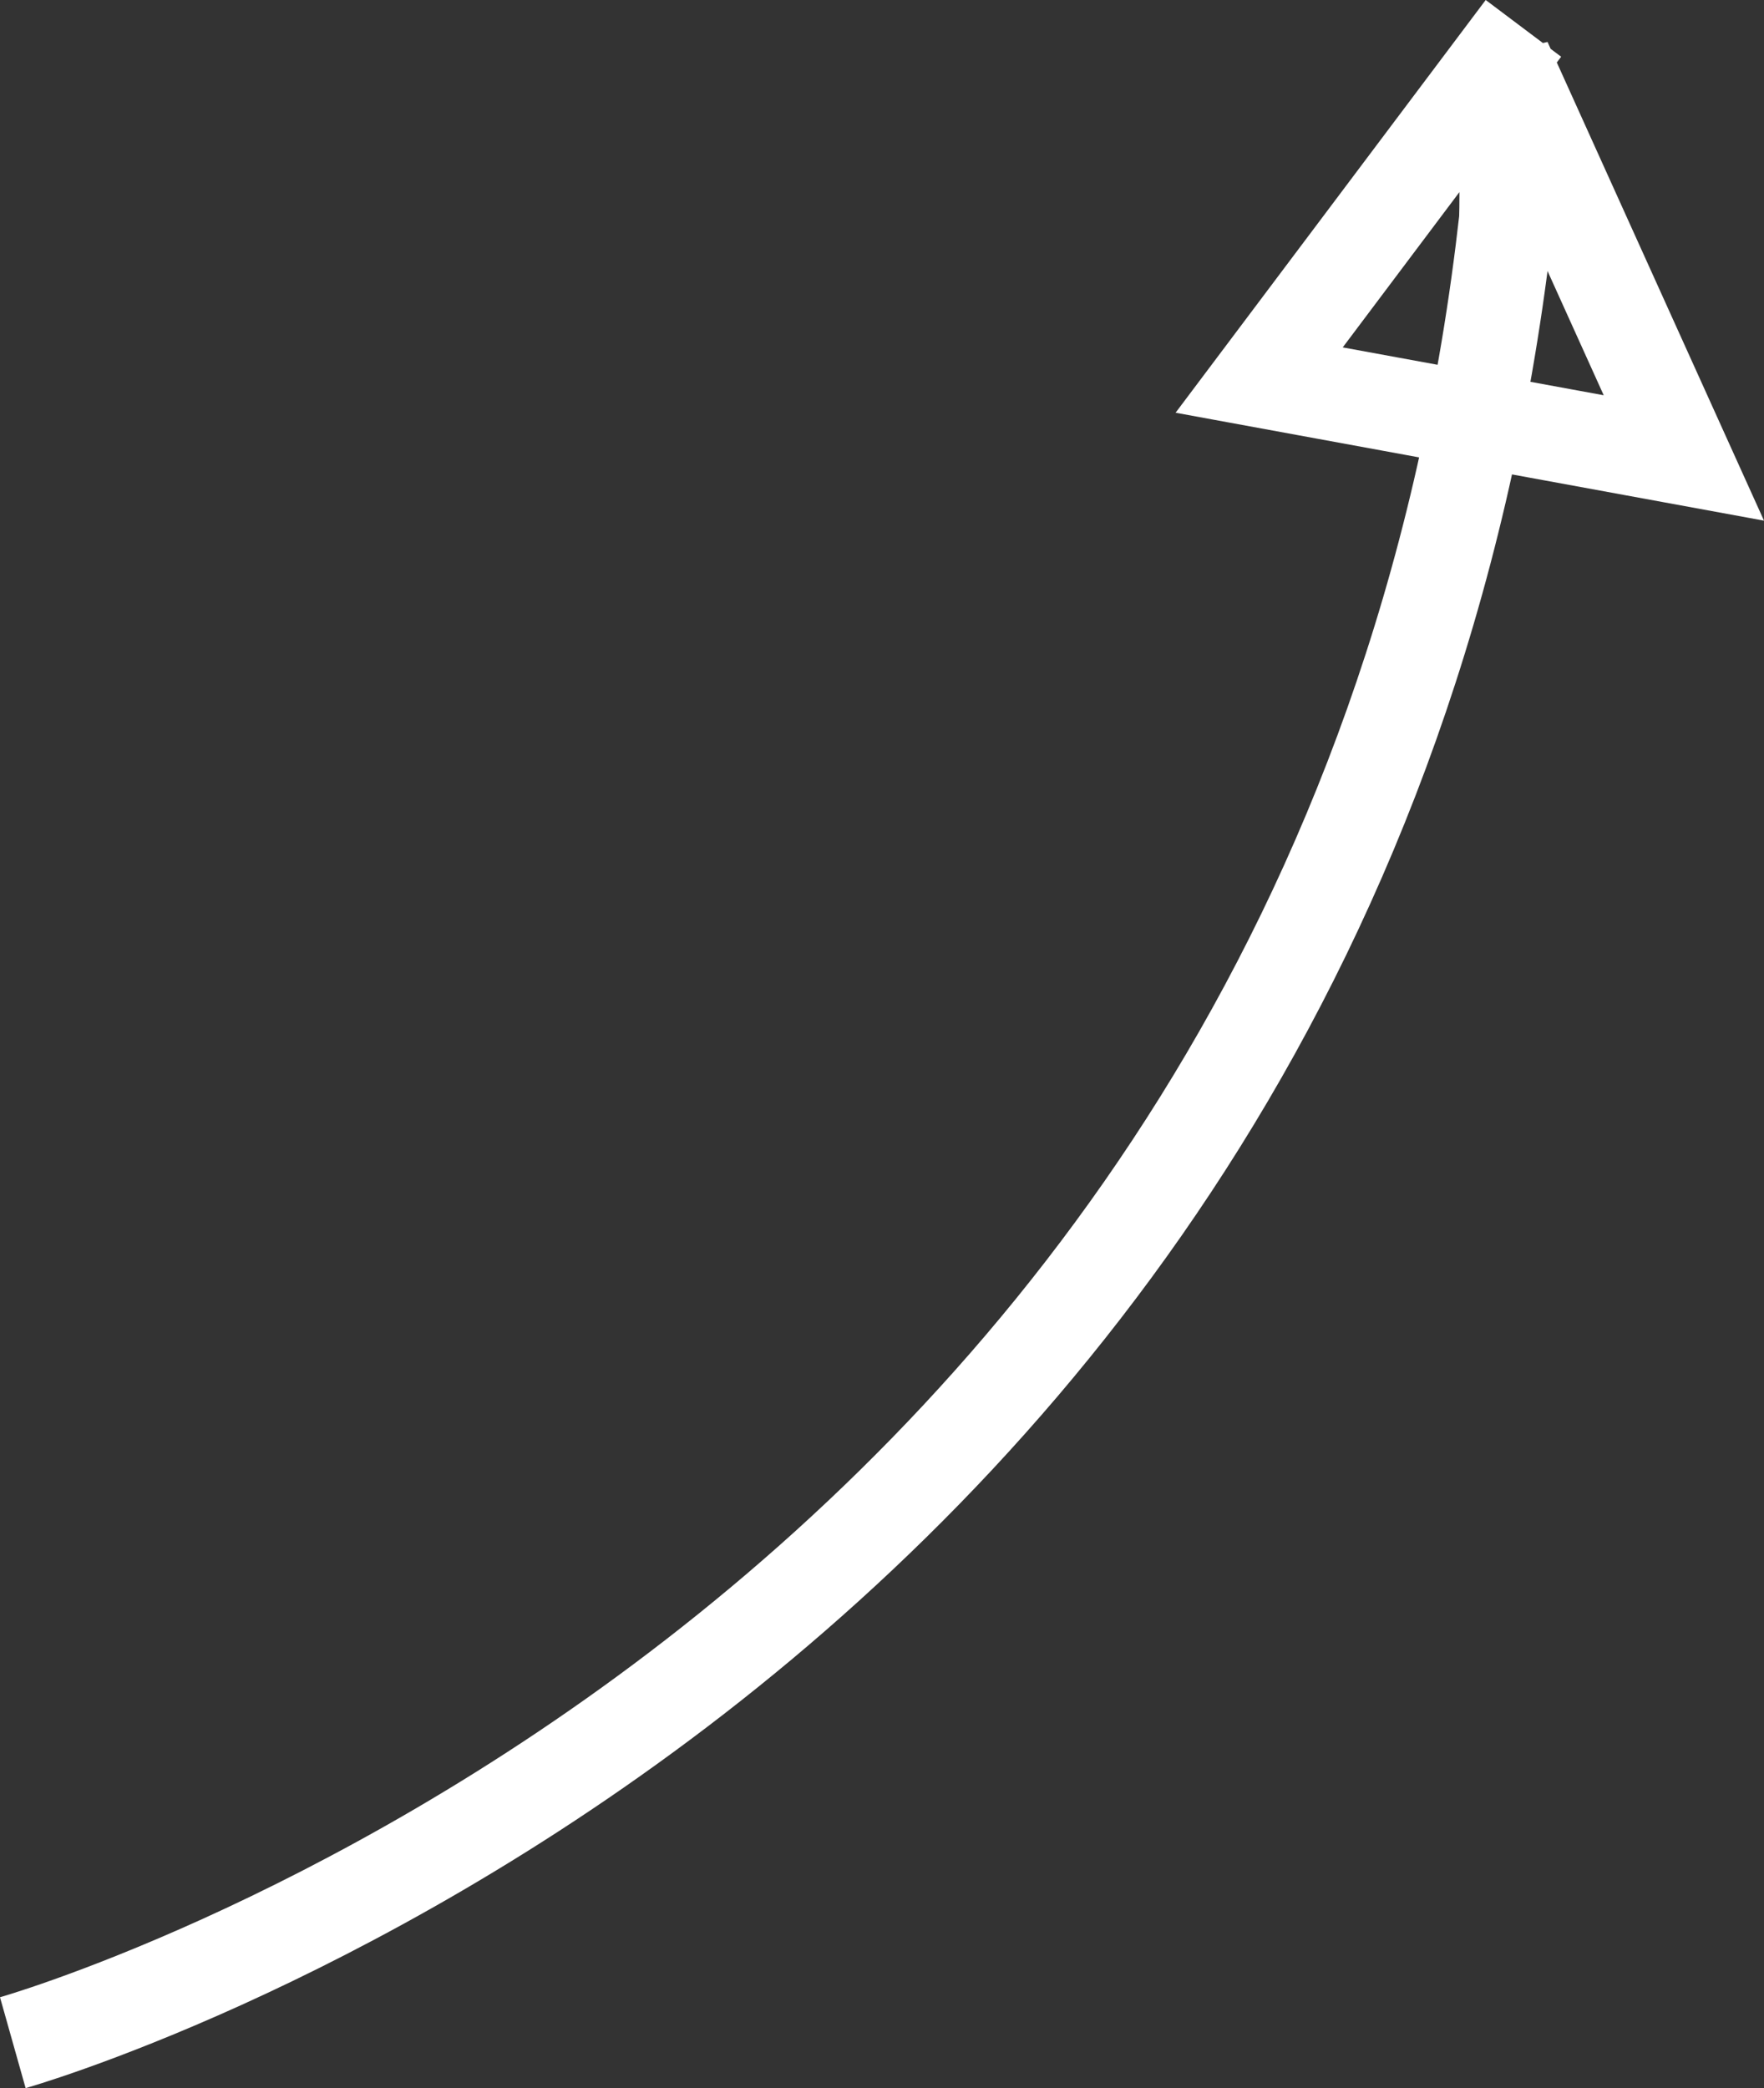 <svg xmlns="http://www.w3.org/2000/svg" width="186.91" height="221.165"><rect width="100%" height="100%" fill="#333333" stroke="none"/><path data-name="Path 61" d="M1.357 216.352s140.061-39.515 158.061-191.515c.5.167 0-18.333 0-18.333l19 42-45-8.25 28-37.25" fill="none" stroke="#fff" stroke-width="10"/></svg>
